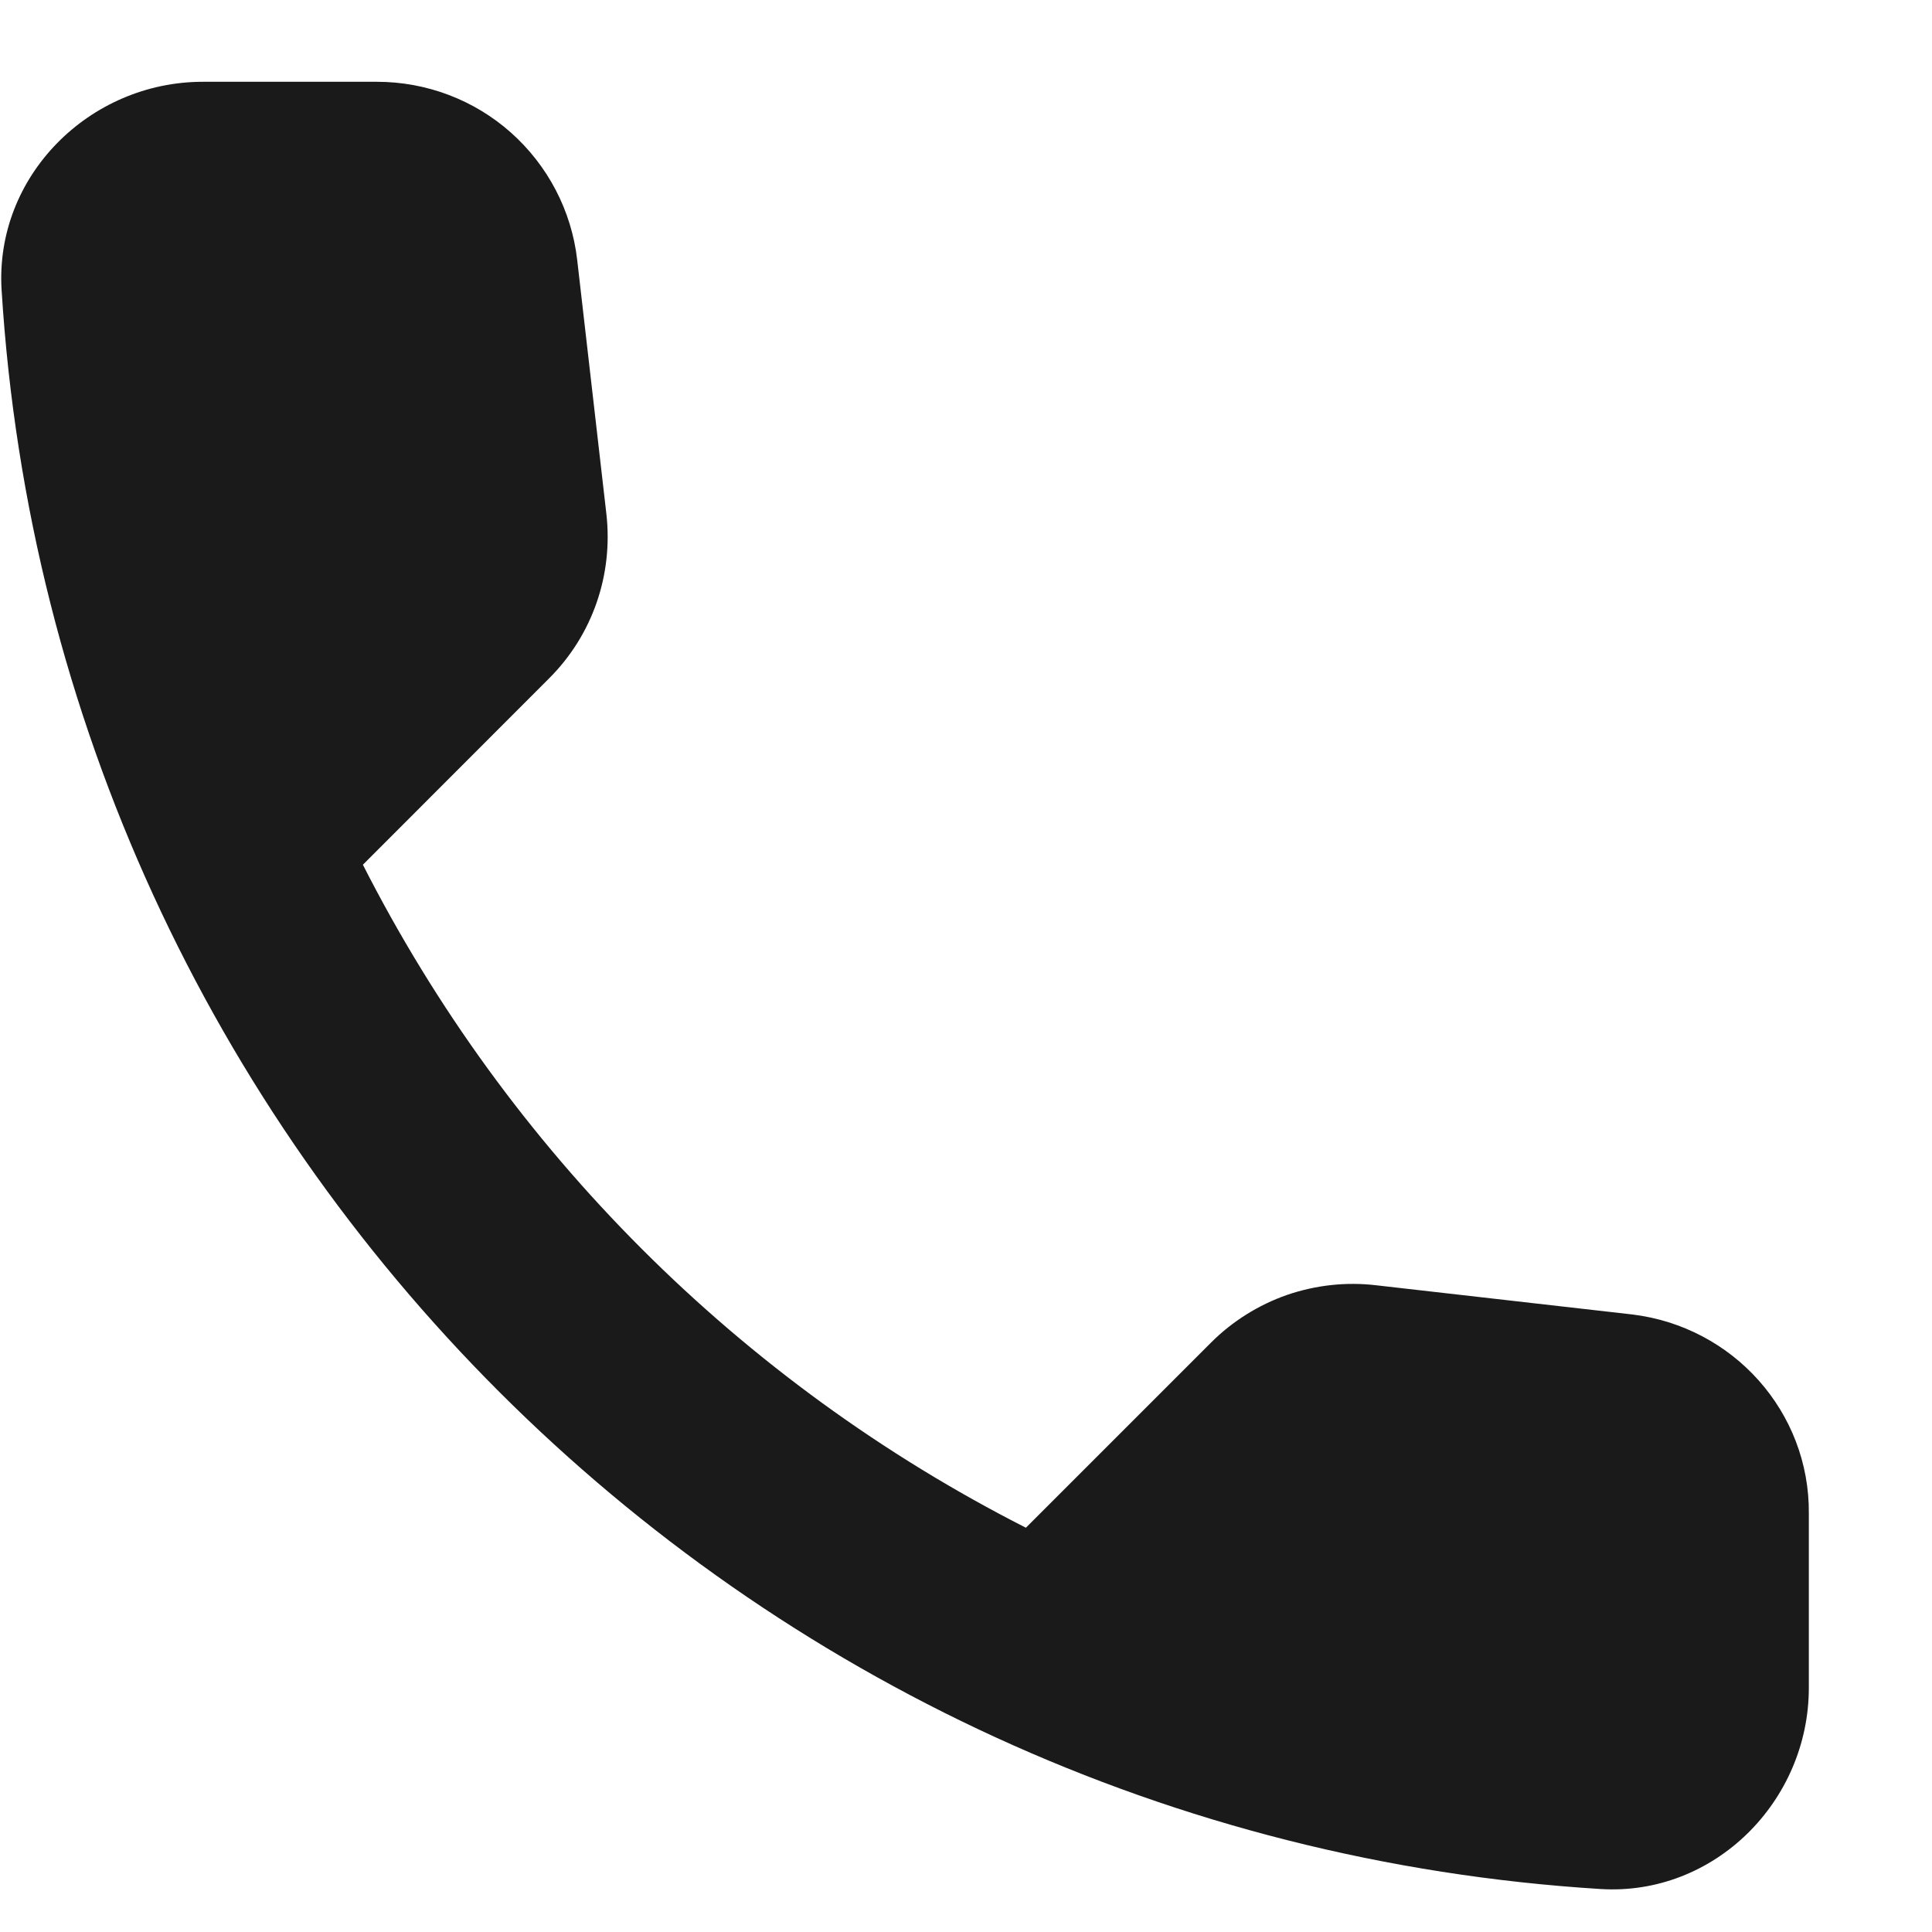 <?xml version="1.0" encoding="UTF-8"?> <svg xmlns="http://www.w3.org/2000/svg" width="12" height="12" viewBox="0 0 12 12" fill="none"><path d="M10.135 8.164L8.547 7.983C8.361 7.961 8.172 7.982 7.994 8.043C7.817 8.105 7.655 8.206 7.522 8.339L6.372 9.489C4.598 8.587 3.156 7.145 2.254 5.371L3.41 4.214C3.679 3.946 3.81 3.571 3.766 3.189L3.585 1.614C3.55 1.309 3.403 1.028 3.174 0.824C2.945 0.62 2.648 0.508 2.341 0.508H1.26C0.554 0.508 -0.034 1.096 0.01 1.802C0.341 7.139 4.61 11.402 9.941 11.733C10.647 11.777 11.235 11.189 11.235 10.483V9.402C11.241 8.771 10.766 8.239 10.135 8.164Z" fill="#1A1A1A"></path></svg> 